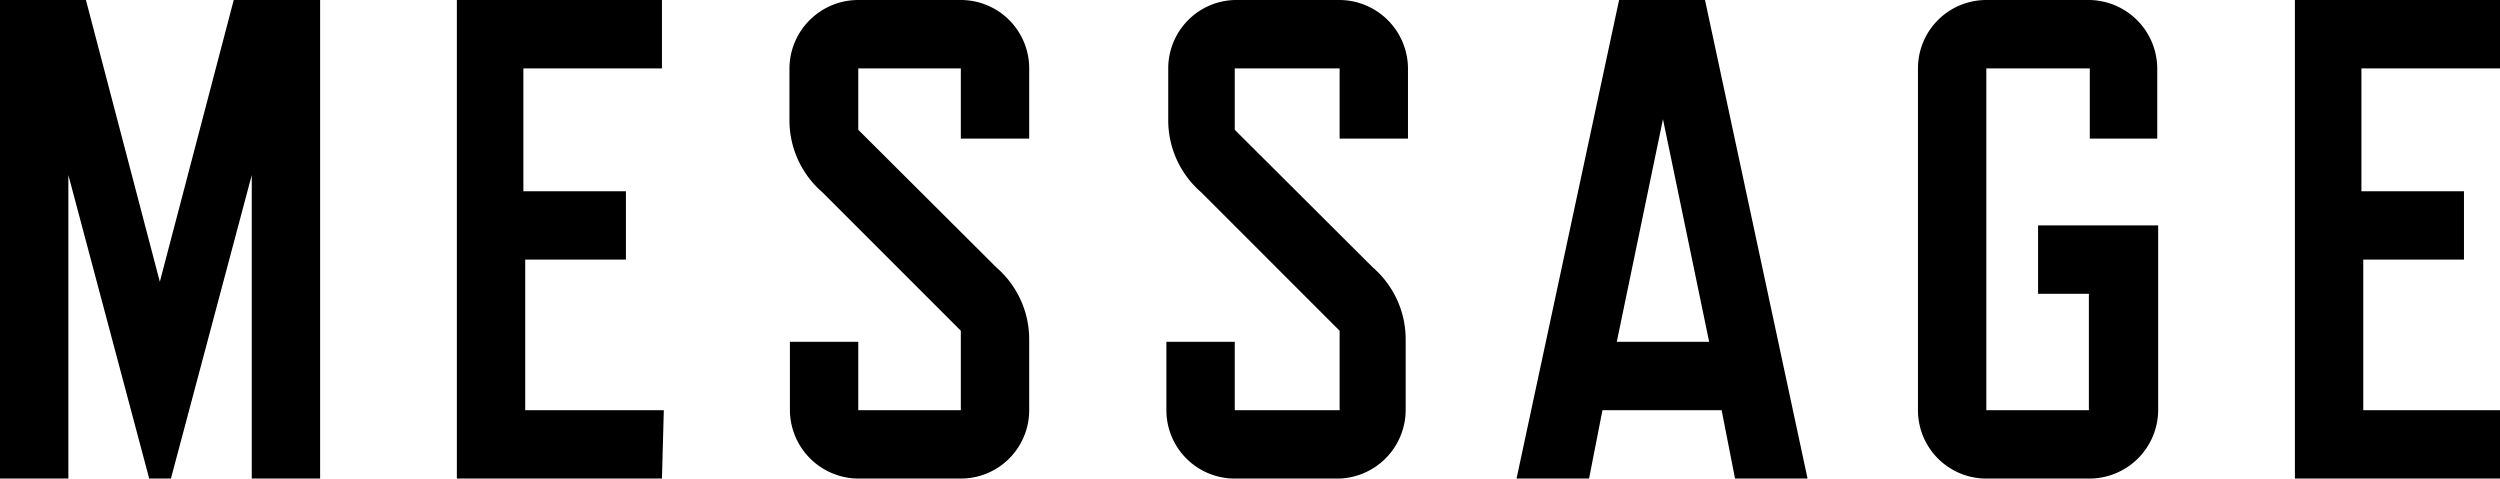 <svg xmlns="http://www.w3.org/2000/svg" width="54.12" height="10.36"><path d="M6.93 10.36H5.45V3.79L3.7 10.36h-.47L1.48 3.79v6.57H0V0h1.86l1.6 6.1L5.06 0h1.87zm7.4 0H9.89V0h4.44v1.48h-3v2.66h2.22v1.48h-2.18v3.26h3zm7.24-4.57a2.06 2.06 0 0 1 .71 1.57v1.52a1.48 1.48 0 0 1-1.48 1.48h-2.22a1.49 1.49 0 0 1-1.48-1.48V7.4h1.48v1.48h2.22V7.16l-3-3a2.06 2.06 0 0 1-.71-1.57V1.48A1.49 1.49 0 0 1 18.58 0h2.22a1.48 1.48 0 0 1 1.48 1.48V3H20.8V1.48h-2.22v1.33zm8.15 0a2.06 2.06 0 0 1 .71 1.57v1.52A1.49 1.49 0 0 1 29 10.36h-2.27a1.48 1.48 0 0 1-1.48-1.48V7.4h1.48v1.48H29V7.16l-3-3a2.06 2.06 0 0 1-.71-1.57V1.48A1.48 1.48 0 0 1 26.73 0H29a1.49 1.49 0 0 1 1.48 1.48V3H29V1.48h-2.27v1.33zm9.41 4.57h-1.57l-.29-1.48h-2.58l-.29 1.48h-1.57L35.05 0h1.86zM37 7.4l-1-4.82-1 4.82zm9.72 1.48a1.49 1.49 0 0 1-1.48 1.48H43a1.48 1.48 0 0 1-1.48-1.48v-7.4A1.48 1.48 0 0 1 43 0h2.22a1.49 1.49 0 0 1 1.48 1.48V3h-1.46V1.48H43v7.4h2.22V6.36h-1.1V4.88h2.6zm7.4 1.48h-4.44V0h4.44v1.48h-3v2.66h2.22v1.48h-2.18v3.26h3z" data-name="レイヤー 2"/></svg>
